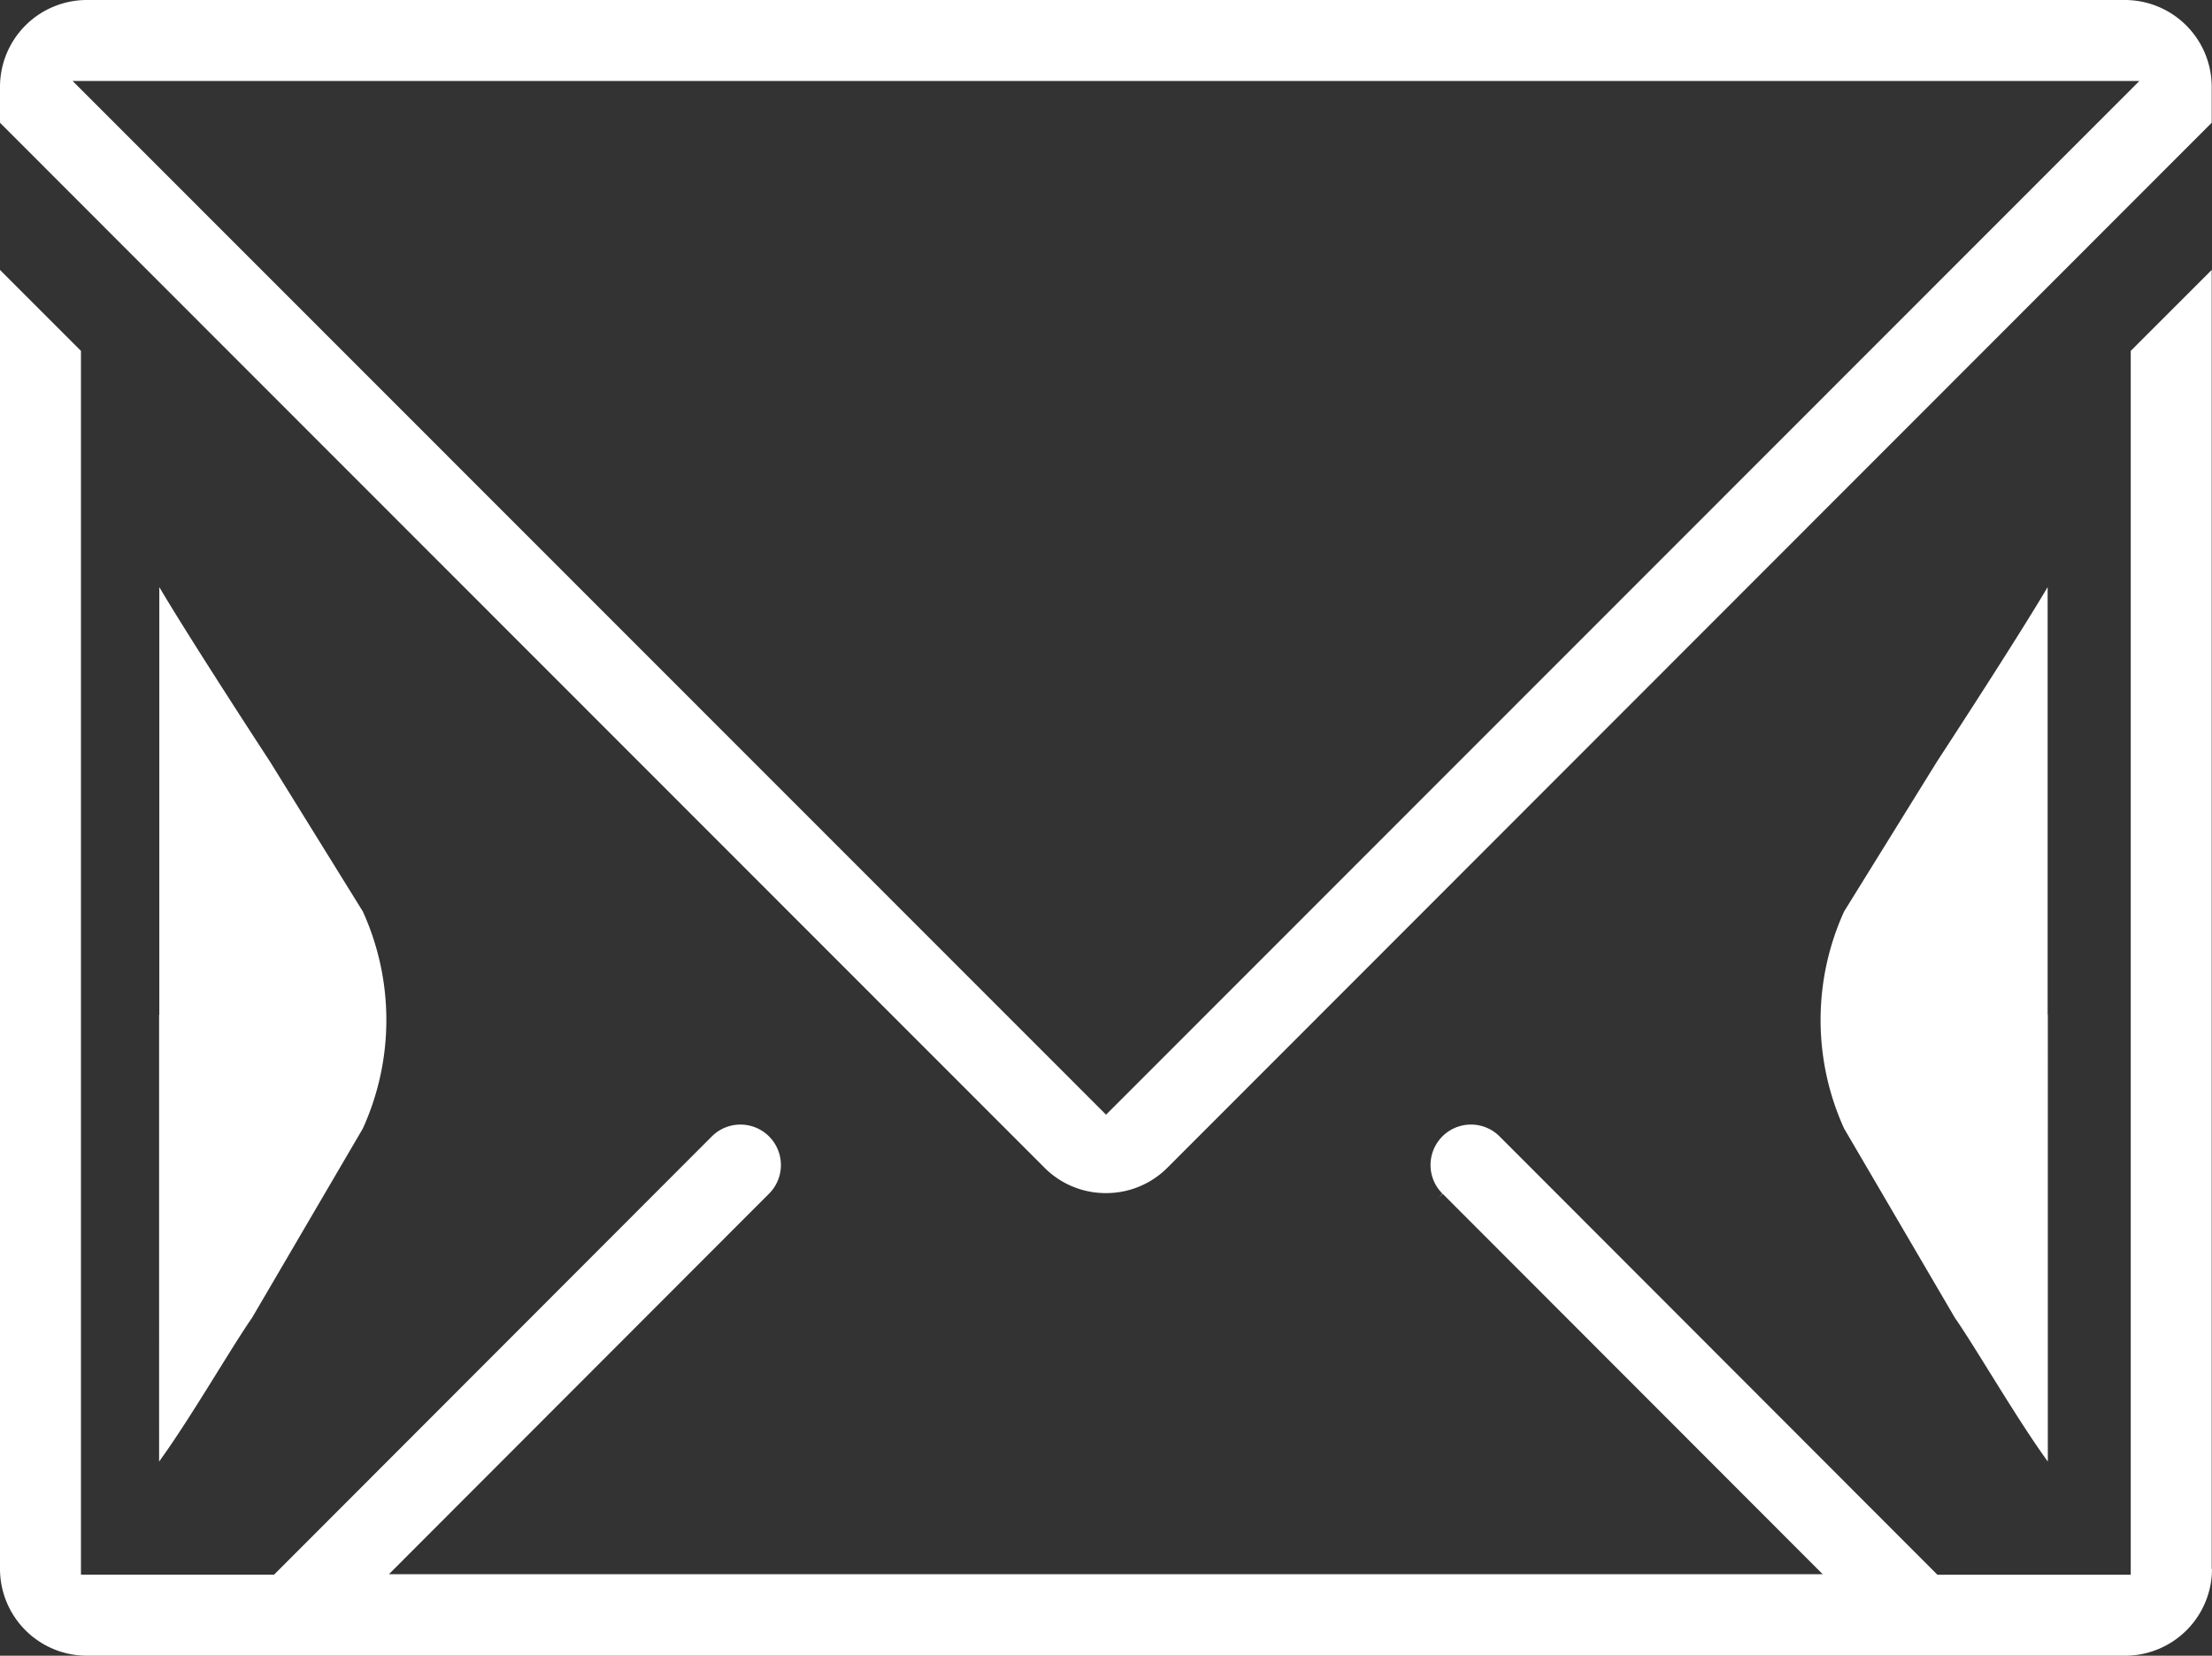 <svg id="Gruppe_2554" data-name="Gruppe 2554" xmlns="http://www.w3.org/2000/svg" width="22.703" height="16.997" viewBox="0 0 22.703 16.997">
  <rect x="0" y="0" width="22.703" height="16.997" fill="#333333" stroke="none"/>
  <path id="Pfad_42" data-name="Pfad 42" d="M22.7,42.193a.892.892,0,0,0-.891-.891H.891A.892.892,0,0,0,0,42.193v.369l.933.934,9.788,9.794a.885.885,0,0,0,.63.26h0a.885.885,0,0,0,.63-.26L22.7,42.562ZM11.352,52.745.745,42.133H21.958Z" transform="translate(0 -41.302)" fill="#fff"/>
  <path id="Pfad_43" data-name="Pfad 43" d="M22.7,77.662V64.327l-.831.831V77.722H19.885l-4.494-4.5a.415.415,0,1,0-.587.587l-.04.045.043-.043,3.9,3.905H3.992l3.9-3.905a.415.415,0,1,0-.585-.59l-4.494,4.5H.831V65.158L0,64.327V77.662a.892.892,0,0,0,.891.891H21.812a.892.892,0,0,0,.891-.891" transform="translate(0 -61.556)" fill="#fff"/>
  <path id="Pfad_57" data-name="Pfad 57" d="M157.324,95.577V91.186c-.264.448-.88,1.4-1.135,1.79l-.954,1.54a2.692,2.692,0,0,0,0,2.228l1.137,1.943c.219.315.629,1.028.954,1.476V95.577" transform="translate(-136.308 -85.159)" fill="#fff"/>
  <path id="Pfad_58" data-name="Pfad 58" d="M13.584,95.577V91.186c.264.448.88,1.4,1.135,1.79l.954,1.54a2.692,2.692,0,0,1,0,2.228l-1.137,1.943c-.219.315-.629,1.028-.954,1.476V95.577" transform="translate(-11.949 -85.159)" fill="#fff"/>
</svg>
